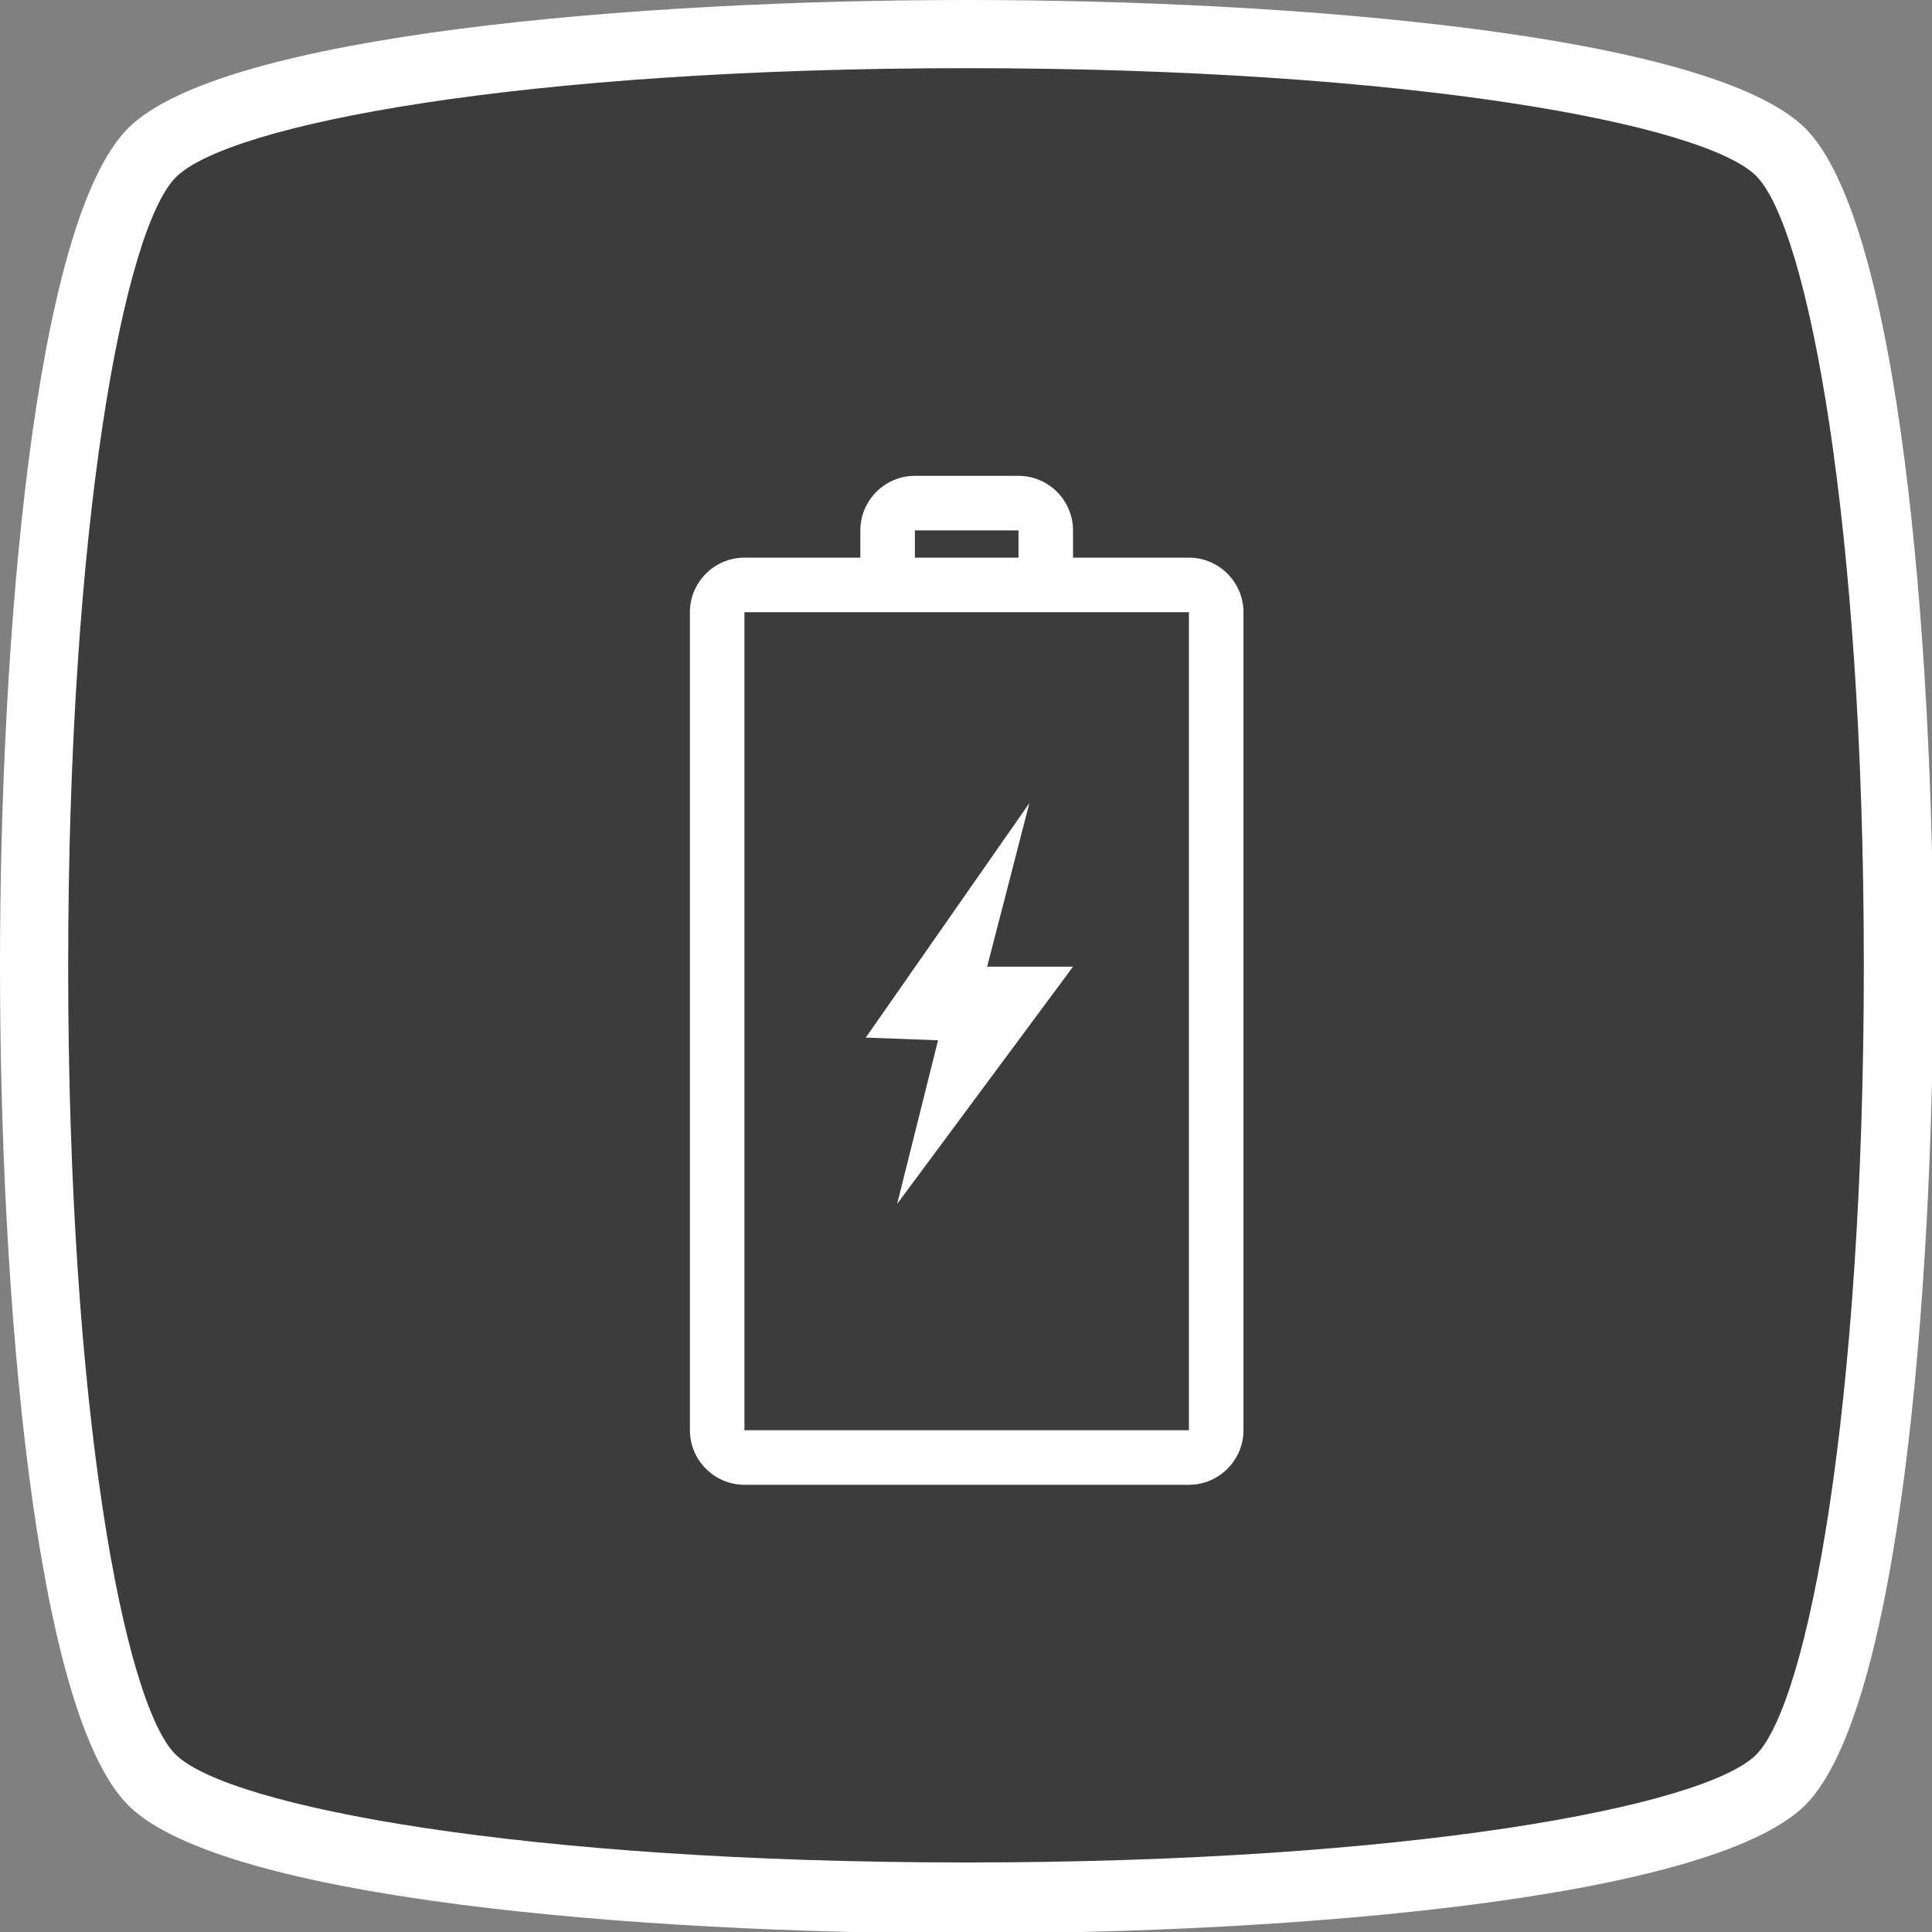 <?xml version="1.0" encoding="utf-8"?>
<!-- Generator: Adobe Illustrator 24.1.1, SVG Export Plug-In . SVG Version: 6.00 Build 0)  -->
<svg version="1.1" id="Ebene_1" xmlns="http://www.w3.org/2000/svg" xmlns:xlink="http://www.w3.org/1999/xlink" x="0px" y="0px"
	 viewBox="0 0 141.7 141.7" style="enable-background:new 0 0 141.7 141.7;" xml:space="preserve">
<rect x="0" y="0" width="141.7" height="141.7" fill="#808080" stroke="none"/>
<style type="text/css">
	.st0{fill:#3C3C3C;}
	.st1{fill:#FFFFFF;}
	.st2{display:none;}
	.st3{display:inline;fill:#FFFFFF;}
	.st4{display:inline;fill:#3C3C3C;}
	.st5{display:inline;}
</style>
<g id="bg_white">
	<path class="st0" d="M70.6,1.8c-23.1,0-52.5,2.4-59.2,9.2s-9,36.6-9,60.1s2.4,53.3,9,60.1c6.7,6.8,36,9.2,59.2,9.2
		c23.1,0,52.5-2.4,59.1-9.2c6.7-6.8,9-36.6,9-60.1s-2.4-53.3-9-60.1C123.1,4.2,93.7,1.8,70.6,1.8L70.6,1.8z"/>
</g>
<polygon class="st0" points="76.2,43.4 76.2,37.5 65.5,37.5 65.5,43.4 53.3,43.4 53.3,106 88.7,106 88.7,43.4 "/>
<path class="st1" d="M70.9,5c32.5,0,54.1,4.1,57.9,7.9s7.9,25.5,7.9,57.9c0,32.5-4.1,54.1-7.9,57.9c-3.8,3.8-25.5,7.9-57.9,7.9
	c-32.5,0-54.1-4.1-58-7.9C9.1,125,5,103.4,5,70.9S9.1,16.8,12.9,13C16.8,9.1,38.4,5,70.9,5 M70.9,0c-24,0-54.6,2.5-61.5,9.4
	S0,46.8,0,70.9c0,24,2.5,54.6,9.4,61.5c6.9,6.9,37.5,9.4,61.5,9.4s54.5-2.5,61.5-9.4c6.9-6.9,9.4-37.4,9.4-61.5
	c0-24-2.5-54.6-9.4-61.5C125.4,2.5,94.9,0,70.9,0L70.9,0z"/>
<g>
	<path class="st1" d="M87.2,40.9h-8.5v-2c0-2.2-1.8-4-4-4h-3.6H70h-2.9c-2.2,0-4,1.8-4,4v2h-8.5c-2.2,0-4,1.8-4,4v60
		c0,2.2,1.8,4,4,4h32.6c2.2,0,4-1.8,4-4v-60C91.2,42.7,89.4,40.9,87.2,40.9z M67.1,38.9H70h1.1h3.6v2h-7.6V38.9z M87.2,104.9H54.6
		v-60h32.6V104.9z"/>
	<polygon class="st1" points="65.8,88.3 78.7,70.9 72.4,70.9 75.5,58.9 63.5,76.1 68.8,76.3 	"/>
</g>
<g id="licht" class="st2">
	<path class="st3" d="M90.1,67.6c0-10.4-8.7-18.8-19.4-18.8s-19.4,8.4-19.4,18.8c0,6.4,3.4,12.1,8.5,15.5l3.6,7.3v10.9h15.4
		l0.5-12.1l2.9-6.3C86.9,79.3,90.1,73.8,90.1,67.6z"/>
	<path class="st4" d="M70.9,5c32.5,0,54.1,4.1,57.9,7.9s7.9,25.5,7.9,57.9c0,32.5-4.1,54.1-7.9,57.9c-3.8,3.8-25.5,7.9-57.9,7.9
		c-32.5,0-54.1-4.1-58-7.9C9.1,125,5,103.4,5,70.9S9.1,16.8,12.9,13C16.8,9.1,38.4,5,70.9,5 M70.9,0c-24,0-54.6,2.5-61.5,9.4
		S0,46.8,0,70.9c0,24,2.5,54.6,9.4,61.5c6.9,6.9,37.5,9.4,61.5,9.4s54.5-2.5,61.5-9.4c6.9-6.9,9.4-37.4,9.4-61.5
		c0-24-2.5-54.6-9.4-61.5C125.4,2.5,94.9,0,70.9,0L70.9,0z"/>
	<g class="st5">
		<path class="st0" d="M54.8,48.9L52,51.7l-3.9-3.9c-0.8-0.8-0.8-2,0-2.8s2-0.8,2.8,0L54.8,48.9z"/>
		<path class="st0" d="M46.3,65.6v3.9h-5.5c-1.1,0-2-0.9-2-2s0.9-2,2-2L46.3,65.6L46.3,65.6z"/>
		<path class="st0" d="M91.5,66.7C91,55.7,82,47,70.9,47s-20.1,8.8-20.6,19.7c0,0.3,0,0.6,0,0.9c0,2.3,0.3,4.2,0.9,6
			c0,0.1,0.1,0.2,0.1,0.3c0.1,0.4,0.3,0.8,0.5,1.2c0.6,1.5,1.4,3,2.3,4.3c3.1,4.7,6.9,8,6.9,12.8v2v3.9v2c0,2.2,1.8,4,4,4h1.5
			c1.1,1.2,2.7,2,4.5,2s3.4-0.8,4.5-2H77c2.2,0,4-1.8,4-4v-8c0-4.8,3.8-8.2,6.9-12.8c0.9-1.3,1.7-2.8,2.3-4.3
			c0.2-0.4,0.3-0.8,0.5-1.2c0-0.1,0-0.2,0.1-0.3c0.5-1.8,0.9-3.7,0.9-6C91.5,67.3,91.5,67,91.5,66.7z M76.9,94.2h-0.6h-0.5h-1.3
			h-2.1h-1.6c-1.1,0-2,0.9-2,2s0.9,2,2,2h1.6h2.1h1.3h0.5h0.6v2h-12v-2h0.7c1.1,0,2-0.9,2-2s-0.9-2-2-2h-0.7v-0.3v-1.7h2.2h7.7H77
			v1.7L76.9,94.2L76.9,94.2z M87.7,67.8c0,0.4,0,0.8-0.1,1.2c0,0.2,0,0.4-0.1,0.6c0,0.3-0.1,0.7-0.2,1c-0.3,1.9-1,3.7-1.9,5.3
			c-3.1,5.8-8.5,9.6-8.6,12.3h-4V76.1c1.4-0.4,2.7-1.1,3.7-2.1l0,0l0,0c0.8-0.8,0.8-2,0-2.8s-2-0.8-2.8,0l0,0
			c-0.7,0.7-1.7,1.1-2.8,1.1c-1.1,0-2.1-0.4-2.8-1.1l0,0c-0.8-0.8-2-0.8-2.8,0s-0.8,2,0,2.8l0,0c1,1,2.2,1.7,3.6,2.1v12.1h-4
			c0-2.9-5.5-6.6-8.6-12.5c-0.7-1.3-1.3-2.7-1.6-4.2v-0.1c-0.1-0.3-0.1-0.5-0.2-0.8c-0.1-0.4-0.1-0.7-0.2-1.1c0-0.2,0-0.3,0-0.5
			c0-0.4-0.1-0.8-0.1-1.2c0-0.1,0-0.1,0-0.2c0-9.3,7.5-16.8,16.8-16.8s16.8,7.5,16.8,16.8C87.7,67.7,87.7,67.7,87.7,67.8z"/>
		<path class="st0" d="M72.9,43H69v-5.5c0-1.1,0.9-2,2-2s2,0.9,2,2L72.9,43L72.9,43z"/>
		<path class="st0" d="M51.7,83l2.3,3.1l-4.4,3.3c-0.9,0.6-2.1,0.5-2.7-0.4c-0.6-0.9-0.5-2.1,0.4-2.7L51.7,83z"/>
		<path class="st0" d="M86.9,48.9l2.8,2.8l3.9-3.9c0.8-0.8,0.8-2,0-2.8s-2-0.8-2.8,0L86.9,48.9z"/>
		<path class="st0" d="M95.4,65.6v3.9h5.5c1.1,0,2-0.9,2-2s-0.9-2-2-2L95.4,65.6L95.4,65.6z"/>
		<path class="st0" d="M90.1,83l-2.3,3.1l4.4,3.3c0.9,0.6,2.1,0.5,2.7-0.4s0.5-2.1-0.4-2.7L90.1,83z"/>
	</g>
</g>
</svg>
